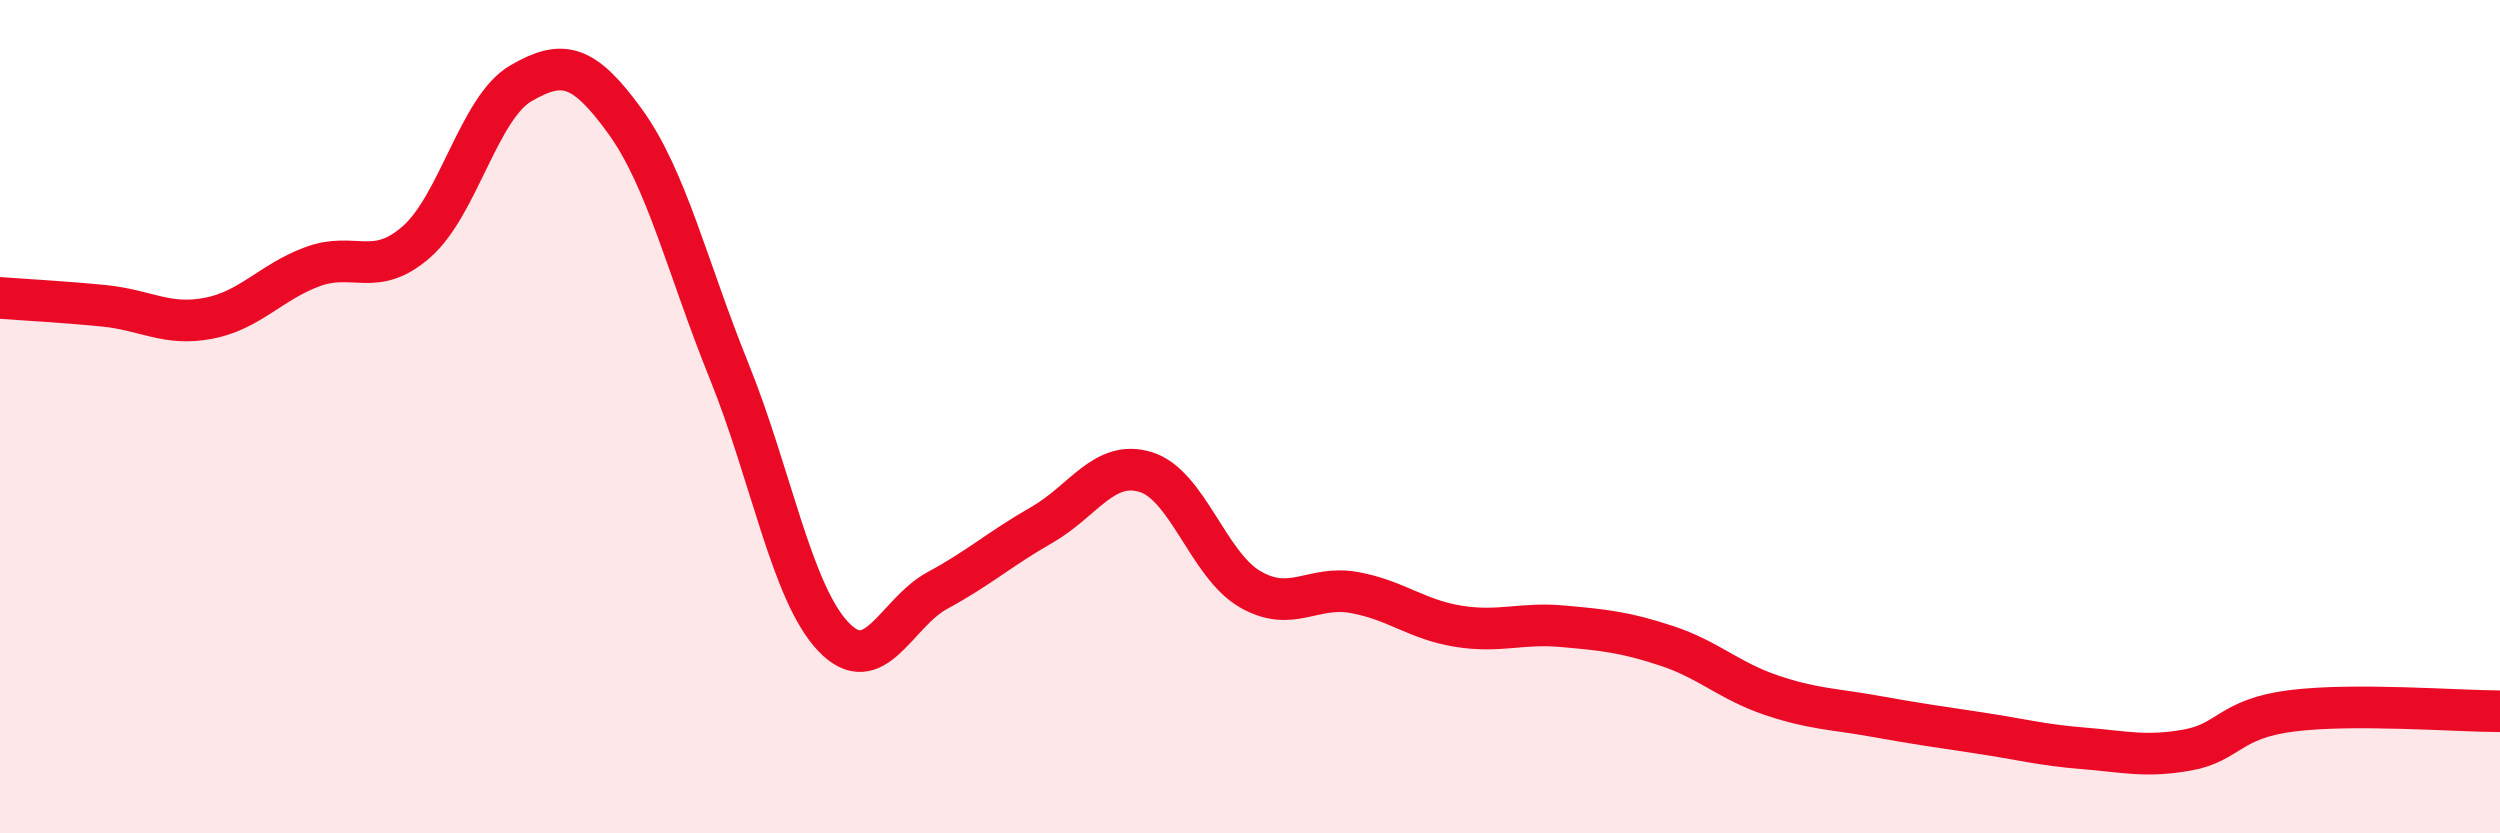 
    <svg width="60" height="20" viewBox="0 0 60 20" xmlns="http://www.w3.org/2000/svg">
      <path
        d="M 0,7.15 C 0.5,7.19 1.5,7.24 2.5,7.34 C 3.5,7.44 4,7.83 5,7.64 C 6,7.45 6.5,6.77 7.5,6.4 C 8.5,6.03 9,6.68 10,5.8 C 11,4.92 11.5,2.58 12.5,2 C 13.5,1.42 14,1.53 15,2.91 C 16,4.29 16.5,6.44 17.5,8.91 C 18.5,11.38 19,14.23 20,15.28 C 21,16.33 21.5,14.71 22.5,14.17 C 23.5,13.63 24,13.17 25,12.6 C 26,12.03 26.5,11.02 27.5,11.33 C 28.5,11.64 29,13.56 30,14.14 C 31,14.72 31.5,14.04 32.5,14.22 C 33.5,14.4 34,14.87 35,15.03 C 36,15.19 36.5,14.94 37.5,15.03 C 38.5,15.12 39,15.17 40,15.5 C 41,15.83 41.5,16.34 42.5,16.68 C 43.5,17.02 44,17.01 45,17.19 C 46,17.37 46.5,17.44 47.5,17.59 C 48.5,17.74 49,17.88 50,17.96 C 51,18.04 51.5,18.18 52.5,18 C 53.5,17.82 53.5,17.25 55,17.06 C 56.5,16.87 59,17.07 60,17.07L60 20L0 20Z"
        fill="#EB0A25"
        opacity="0.1"
        stroke-linecap="round"
        stroke-linejoin="round"
      />
      <path
        d="M 0,7.15 C 0.5,7.19 1.5,7.24 2.5,7.34 C 3.5,7.44 4,7.83 5,7.64 C 6,7.45 6.5,6.77 7.5,6.4 C 8.5,6.03 9,6.68 10,5.8 C 11,4.92 11.5,2.58 12.5,2 C 13.5,1.42 14,1.53 15,2.91 C 16,4.29 16.5,6.44 17.5,8.91 C 18.5,11.38 19,14.23 20,15.28 C 21,16.33 21.5,14.71 22.5,14.17 C 23.5,13.63 24,13.17 25,12.6 C 26,12.03 26.5,11.02 27.5,11.33 C 28.5,11.64 29,13.56 30,14.14 C 31,14.72 31.5,14.04 32.5,14.22 C 33.5,14.4 34,14.87 35,15.03 C 36,15.19 36.5,14.94 37.5,15.03 C 38.5,15.12 39,15.17 40,15.5 C 41,15.83 41.5,16.34 42.5,16.68 C 43.5,17.02 44,17.01 45,17.19 C 46,17.37 46.5,17.44 47.5,17.59 C 48.5,17.74 49,17.88 50,17.96 C 51,18.04 51.5,18.18 52.5,18 C 53.5,17.82 53.5,17.25 55,17.06 C 56.5,16.87 59,17.07 60,17.07"
        stroke="#EB0A25"
        stroke-width="1"
        fill="none"
        stroke-linecap="round"
        stroke-linejoin="round"
      />
    </svg>
  